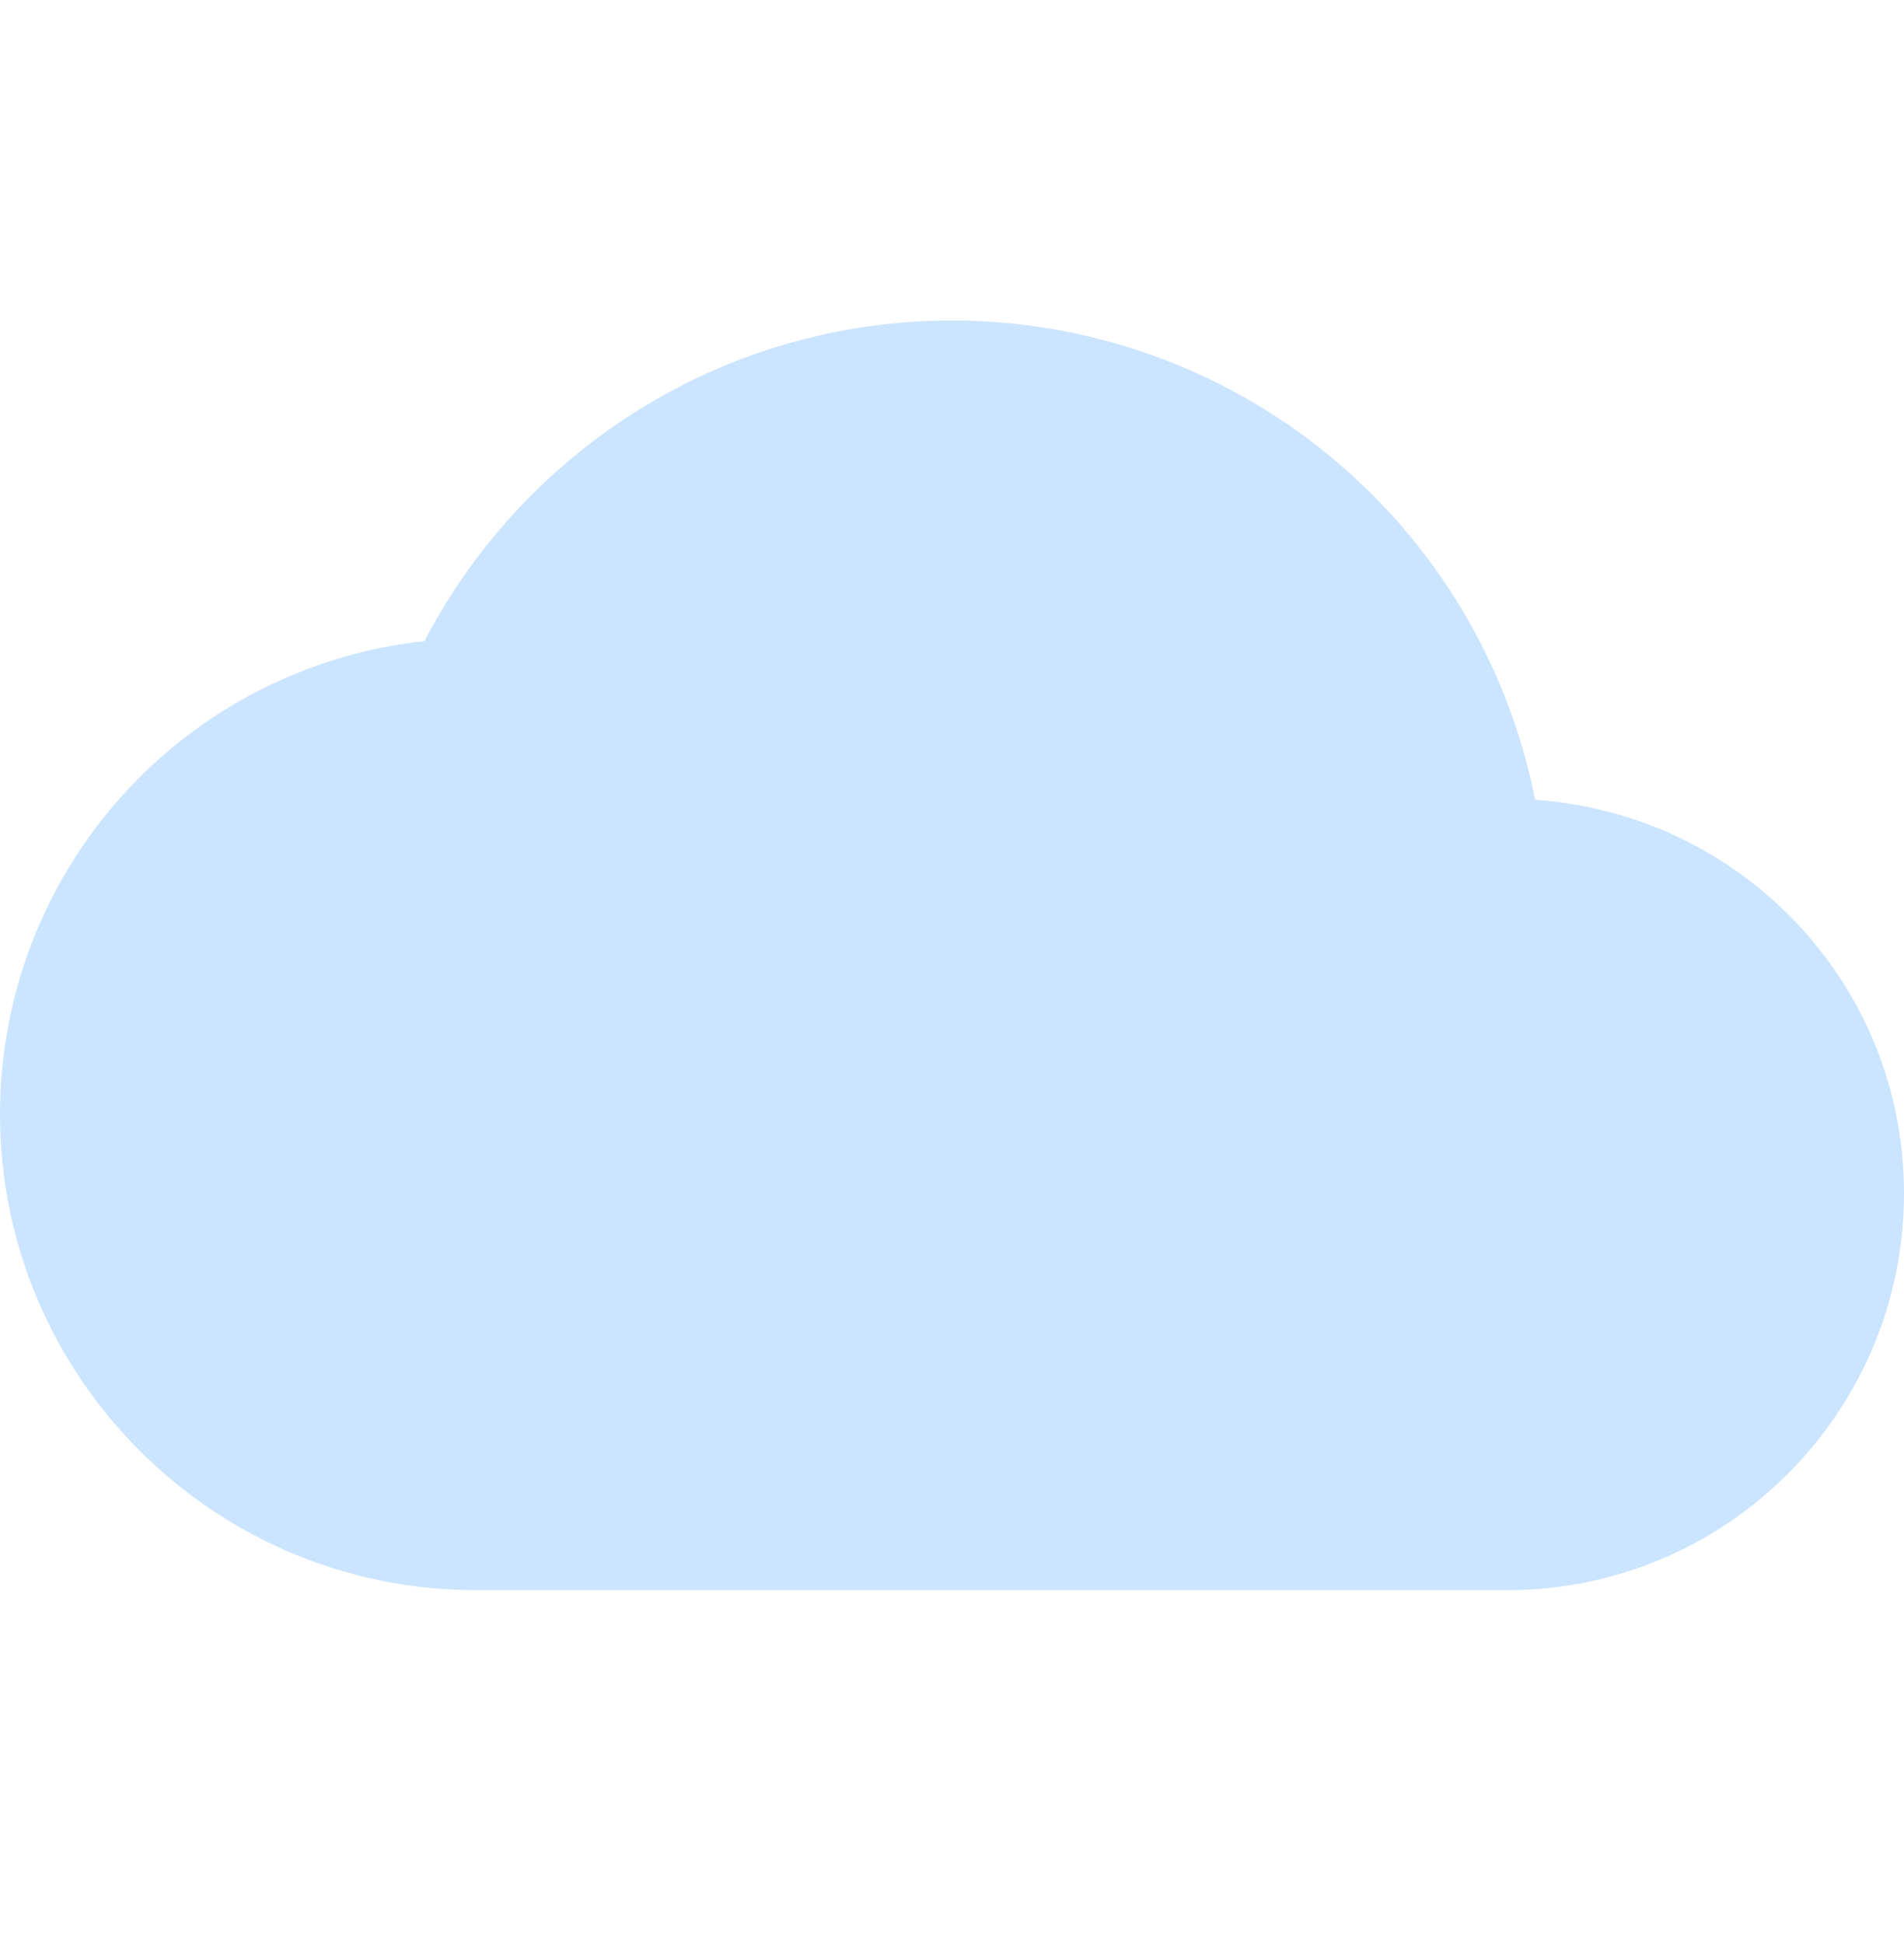 <svg width="48" height="49" viewBox="0 0 48 49" fill="none" xmlns="http://www.w3.org/2000/svg">
<path d="M38.7 20.159C38.028 16.755 36.195 13.689 33.514 11.486C30.833 9.282 27.47 8.078 24 8.079C18.22 8.079 13.2 11.359 10.7 16.159C7.76 16.477 5.042 17.869 3.067 20.07C1.092 22.27 -0 25.122 8.09855e-08 28.079C8.09855e-08 34.699 5.38 40.079 12 40.079H38C43.52 40.079 48 35.599 48 30.079C48 24.799 43.9 20.519 38.7 20.159Z" fill="#CBE4FF"/>
</svg>
